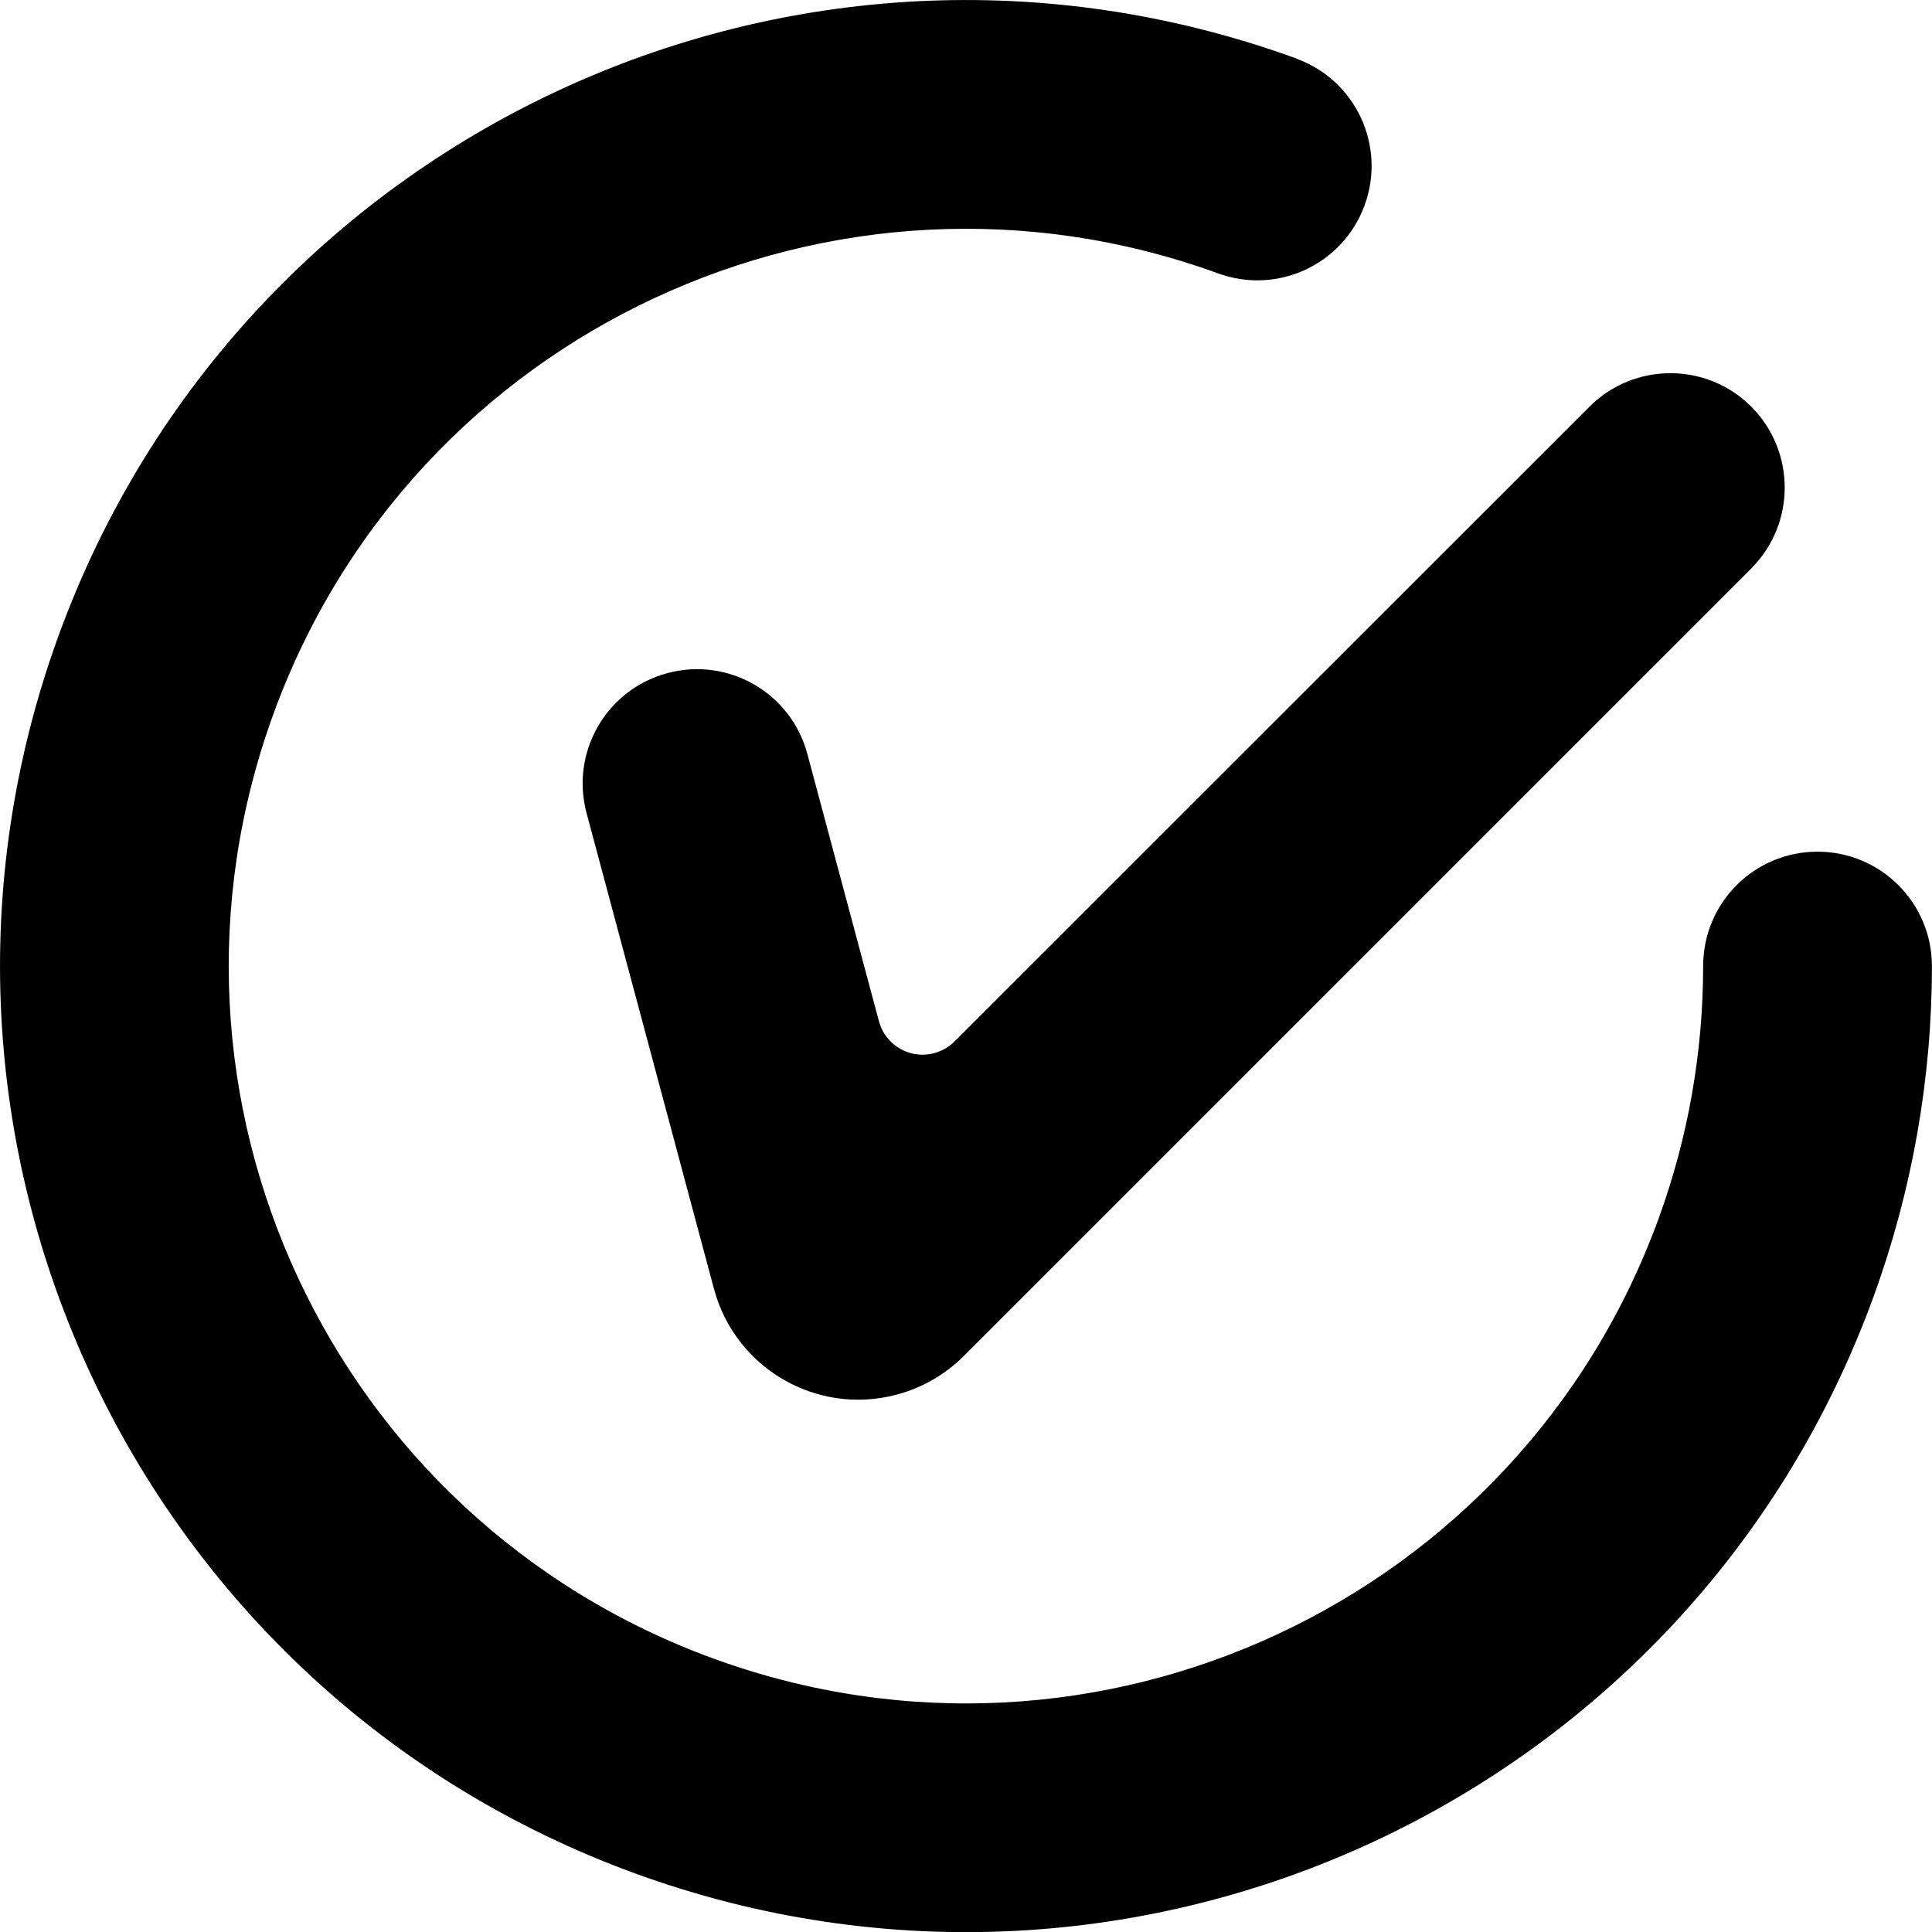 <?xml version="1.0" encoding="UTF-8"?>
<svg id="Layer_2" xmlns="http://www.w3.org/2000/svg" viewBox="0 0 121.01 121.02">
  <defs>
    <style>.cls-1{stroke:#000;stroke-linecap:round;stroke-linejoin:round;stroke-width:.99px;}</style>
  </defs>
  <g id="Layer_1-2">
    <path class="cls-1" d="M109.34,35.25c2.6-2.6,2.6-6.82,0-9.43-2.6-2.6-6.83-2.6-9.43,0l-39.77,39.76c-.41.41-.93.71-1.49.86-1.78.48-3.61-.58-4.08-2.36l-4.48-16.73c-.95-3.56-4.61-5.67-8.16-4.71-3.56.95-5.67,4.61-4.71,8.17l7.98,29.8c1.27,4.72,6.12,7.53,10.85,6.26,1.5-.4,2.87-1.19,3.97-2.29l49.33-49.33Z" />
    <path class="cls-1" d="M81.03,4.13C49.89-7.2,15.46,8.85,4.13,39.99c-11.33,31.14,4.72,65.57,35.86,76.9,31.14,11.33,65.57-4.72,76.9-35.86,2.39-6.58,3.62-13.52,3.62-20.52,0-3.68-2.98-6.67-6.67-6.67s-6.67,2.98-6.67,6.67c0,5.44-.95,10.85-2.81,15.96-8.81,24.22-35.59,36.71-59.81,27.89-24.22-8.81-36.71-35.59-27.89-59.81C25.47,20.33,52.25,7.85,76.47,16.66c3.46,1.26,7.28-.52,8.54-3.98,1.26-3.46-.52-7.29-3.98-8.54Z" />
  </g>
</svg>